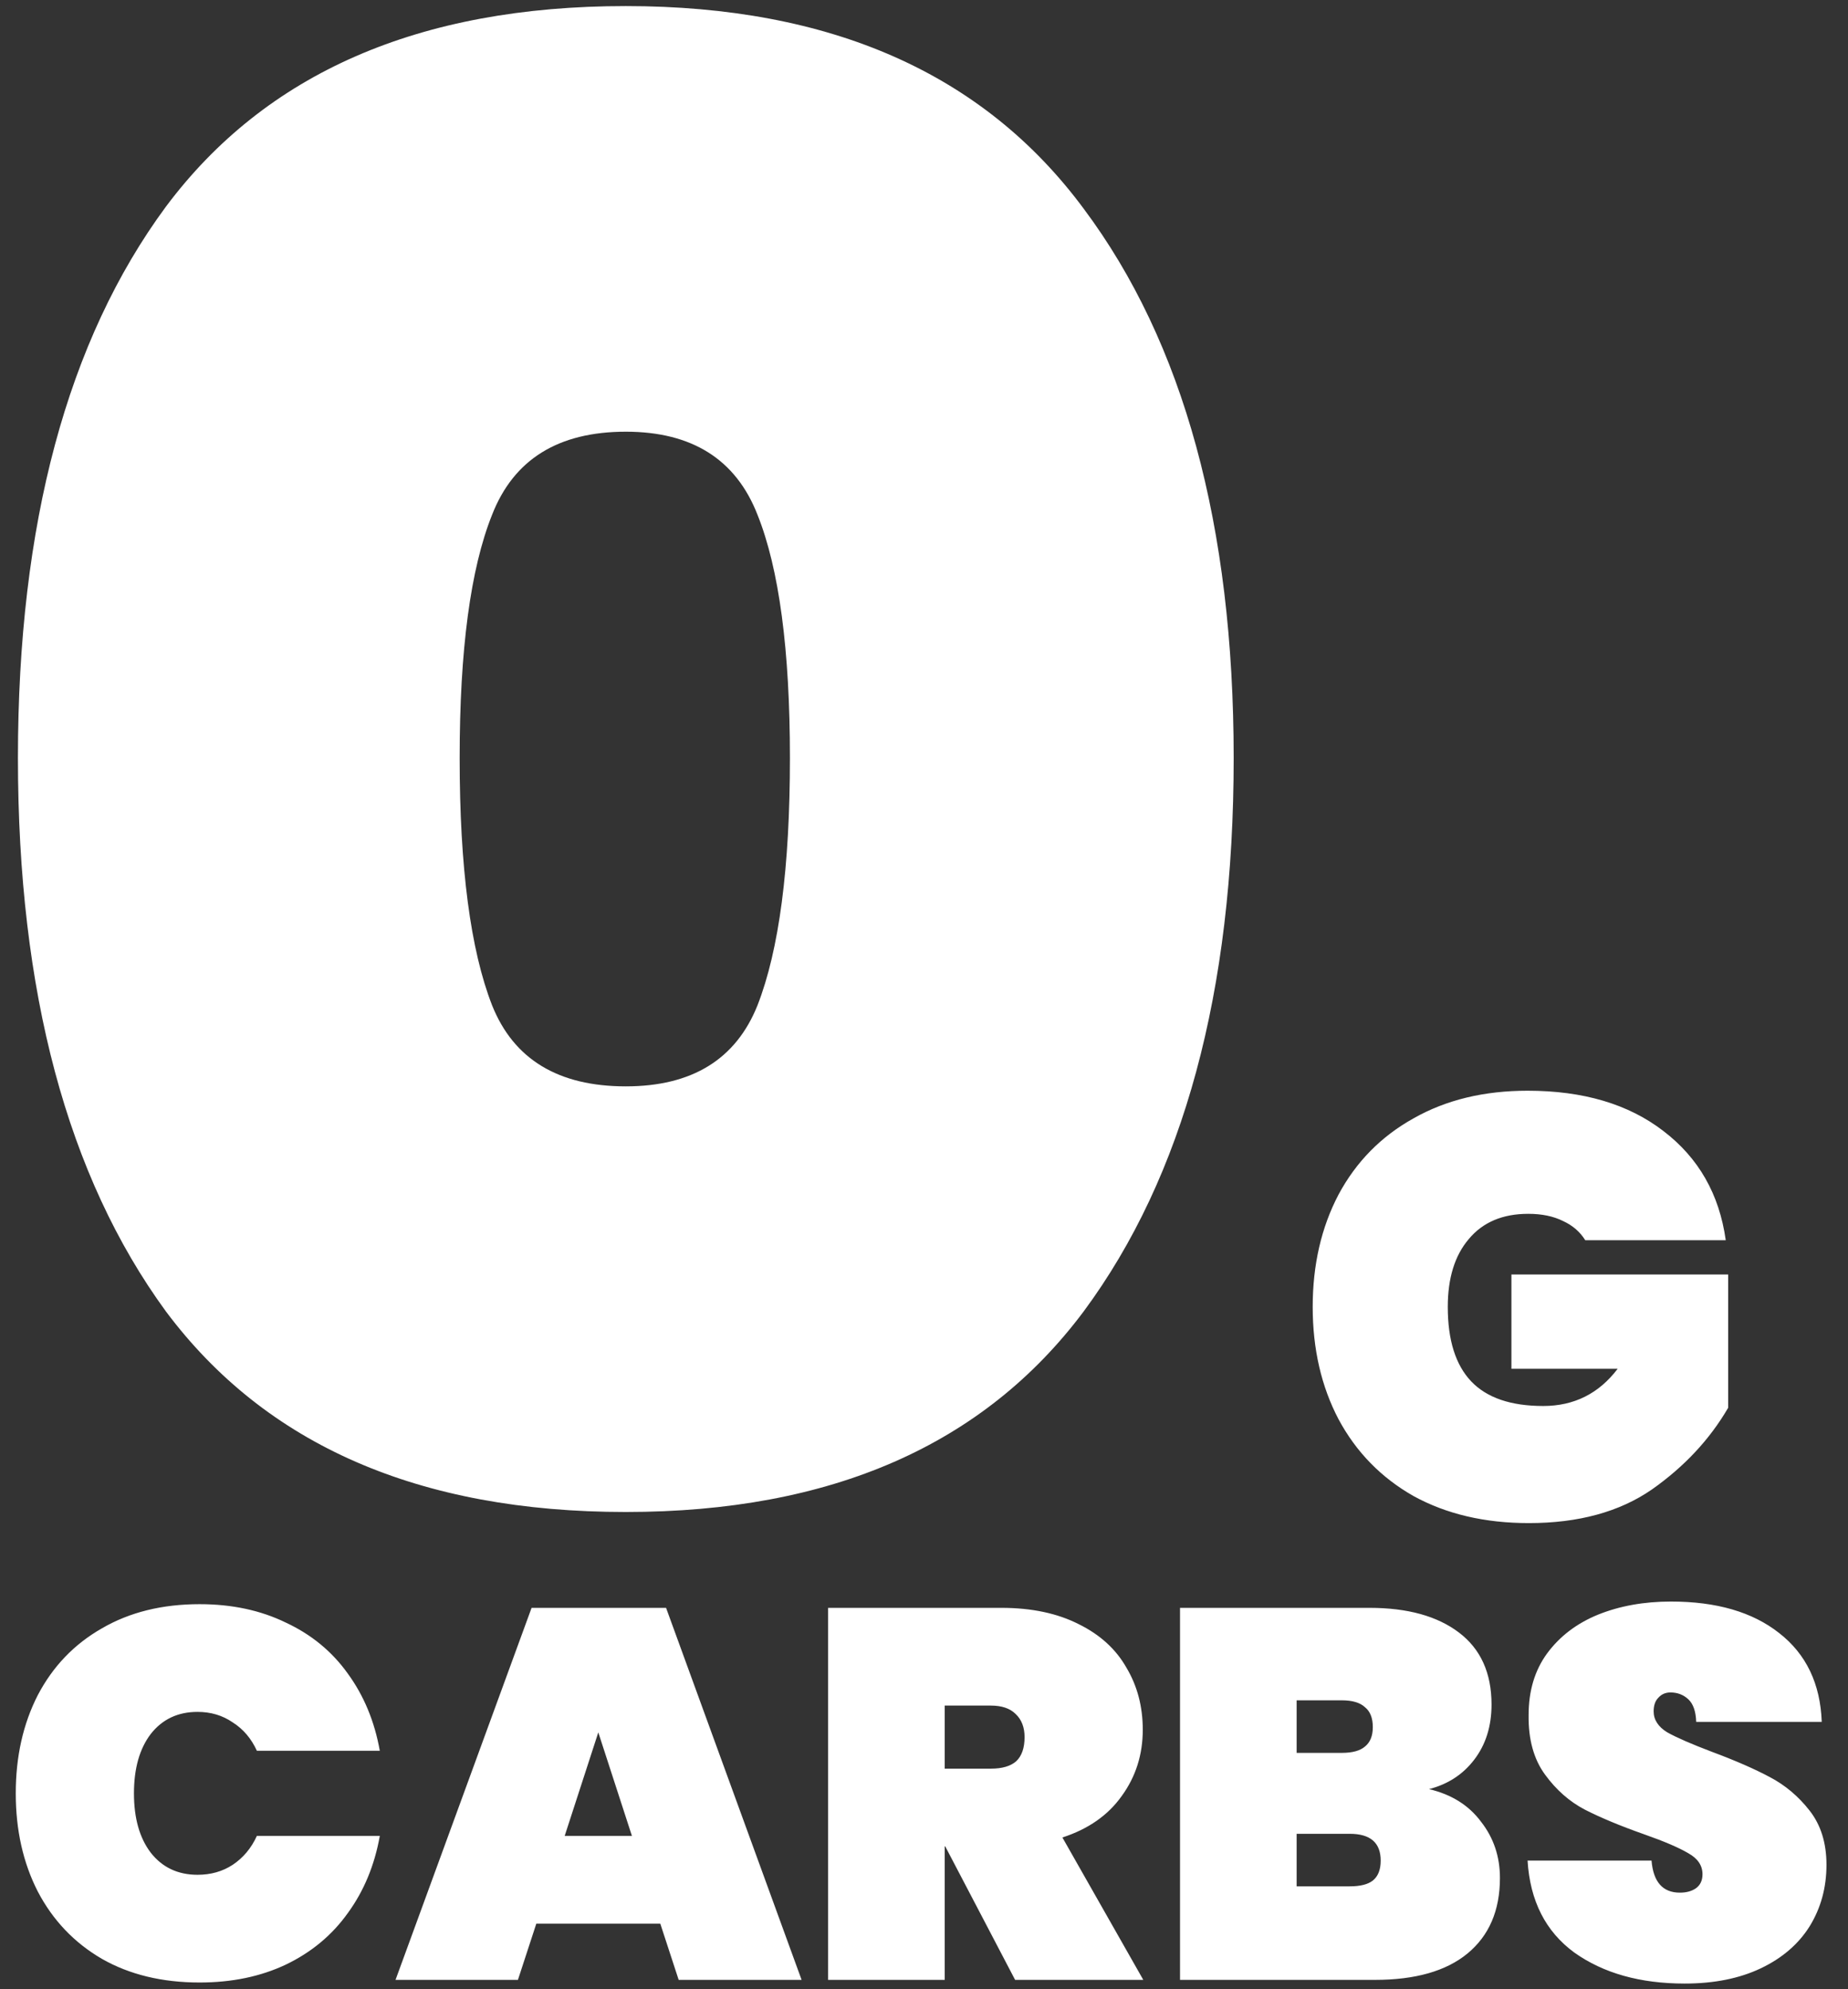 <?xml version="1.0" encoding="UTF-8"?> <svg xmlns="http://www.w3.org/2000/svg" width="197" height="212" viewBox="0 0 197 212" fill="none"><rect x="0" y="0" width="197" height="212" fill="#333333" stroke="none"/><path d="M1.912 80.784C1.912 55.872 7.168 36.288 17.68 22.032C28.336 7.776 44.68 0.648 66.712 0.648C88.6 0.648 104.872 7.848 115.528 22.248C126.184 36.504 131.512 56.016 131.512 80.784C131.512 105.696 126.184 125.352 115.528 139.752C104.872 154.008 88.6 161.136 66.712 161.136C44.68 161.136 28.336 154.008 17.68 139.752C7.168 125.352 1.912 105.696 1.912 80.784ZM84.208 80.784C84.208 69.264 83.056 60.624 80.752 54.864C78.448 48.96 73.768 46.008 66.712 46.008C59.512 46.008 54.76 48.96 52.456 54.864C50.152 60.624 49 69.264 49 80.784C49 92.448 50.152 101.232 52.456 107.136C54.76 112.896 59.512 115.776 66.712 115.776C73.768 115.776 78.448 112.896 80.752 107.136C83.056 101.232 84.208 92.448 84.208 80.784ZM168.992 132.176C168.437 131.28 167.648 130.597 166.624 130.128C165.6 129.616 164.362 129.36 162.912 129.36C160.181 129.36 158.069 130.256 156.576 132.048C155.082 133.797 154.336 136.208 154.336 139.28C154.336 142.821 155.168 145.467 156.832 147.216C158.496 148.965 161.056 149.84 164.512 149.84C167.797 149.84 170.442 148.517 172.448 145.872H161.12V135.824H184.224V150.032C182.261 153.403 179.552 156.304 176.096 158.736C172.64 161.125 168.266 162.32 162.976 162.32C158.282 162.32 154.186 161.36 150.688 159.44C147.232 157.477 144.565 154.747 142.688 151.248C140.853 147.749 139.936 143.76 139.936 139.28C139.936 134.8 140.853 130.811 142.688 127.312C144.565 123.813 147.232 121.104 150.688 119.184C154.144 117.221 158.197 116.24 162.848 116.24C168.778 116.24 173.6 117.669 177.312 120.528C181.066 123.387 183.285 127.269 183.968 132.176H168.992Z" fill="white"></path><path d="M1.68 191.12C1.68 187.2 2.464 183.709 4.032 180.648C5.637 177.587 7.915 175.216 10.864 173.536C13.813 171.819 17.285 170.96 21.28 170.96C24.715 170.96 27.776 171.613 30.464 172.92C33.189 174.189 35.392 176 37.072 178.352C38.789 180.704 39.928 183.448 40.488 186.584H27.384C26.787 185.277 25.928 184.269 24.808 183.56C23.725 182.813 22.475 182.44 21.056 182.44C18.965 182.44 17.304 183.224 16.072 184.792C14.877 186.36 14.28 188.469 14.28 191.12C14.28 193.771 14.877 195.88 16.072 197.448C17.304 199.016 18.965 199.8 21.056 199.8C22.475 199.8 23.725 199.445 24.808 198.736C25.928 197.989 26.787 196.963 27.384 195.656H40.488C39.928 198.792 38.789 201.536 37.072 203.888C35.392 206.24 33.189 208.069 30.464 209.376C27.776 210.645 24.715 211.28 21.28 211.28C17.285 211.28 13.813 210.44 10.864 208.76C7.915 207.043 5.637 204.653 4.032 201.592C2.464 198.531 1.68 195.04 1.68 191.12ZM70.388 205.008H57.172L55.212 211H42.164L56.668 171.352H71.004L85.452 211H72.348L70.388 205.008ZM67.364 195.656L63.78 184.624L60.196 195.656H67.364ZM108.213 211L100.765 196.776H100.709V211H88.277V171.352H106.757C109.967 171.352 112.711 171.931 114.989 173.088C117.266 174.208 118.965 175.757 120.085 177.736C121.242 179.677 121.821 181.88 121.821 184.344C121.821 186.995 121.074 189.347 119.581 191.4C118.125 193.453 116.015 194.928 113.253 195.824L121.877 211H108.213ZM100.709 188.488H105.637C106.831 188.488 107.727 188.227 108.325 187.704C108.922 187.144 109.221 186.285 109.221 185.128C109.221 184.083 108.903 183.261 108.269 182.664C107.671 182.067 106.794 181.768 105.637 181.768H100.709V188.488ZM152.336 190.672C154.726 191.232 156.574 192.389 157.88 194.144C159.224 195.861 159.896 197.859 159.896 200.136C159.896 203.608 158.739 206.296 156.424 208.2C154.147 210.067 150.862 211 146.568 211H125.792V171.352H146.008C150.04 171.352 153.214 172.229 155.528 173.984C157.843 175.739 159 178.296 159 181.656C159 183.971 158.384 185.931 157.152 187.536C155.958 189.104 154.352 190.149 152.336 190.672ZM138.224 186.808H143.04C144.16 186.808 144.982 186.584 145.504 186.136C146.064 185.688 146.344 184.997 146.344 184.064C146.344 183.093 146.064 182.384 145.504 181.936C144.982 181.451 144.16 181.208 143.04 181.208H138.224V186.808ZM143.88 201.032C145 201.032 145.822 200.827 146.344 200.416C146.904 199.968 147.184 199.259 147.184 198.288C147.184 196.384 146.083 195.432 143.88 195.432H138.224V201.032H143.88ZM179.585 211.392C174.844 211.392 170.924 210.291 167.825 208.088C164.764 205.848 163.103 202.581 162.841 198.288H176.057C176.244 200.565 177.252 201.704 179.081 201.704C179.753 201.704 180.313 201.555 180.761 201.256C181.247 200.92 181.489 200.416 181.489 199.744C181.489 198.811 180.985 198.064 179.977 197.504C178.969 196.907 177.401 196.235 175.273 195.488C172.735 194.592 170.625 193.715 168.945 192.856C167.303 191.997 165.884 190.747 164.689 189.104C163.495 187.461 162.916 185.352 162.953 182.776C162.953 180.2 163.607 178.016 164.913 176.224C166.257 174.395 168.068 173.013 170.345 172.08C172.66 171.147 175.255 170.68 178.129 170.68C182.983 170.68 186.828 171.8 189.665 174.04C192.54 176.28 194.052 179.435 194.201 183.504H180.817C180.78 182.384 180.5 181.581 179.977 181.096C179.455 180.611 178.82 180.368 178.073 180.368C177.551 180.368 177.121 180.555 176.785 180.928C176.449 181.264 176.281 181.749 176.281 182.384C176.281 183.28 176.767 184.027 177.737 184.624C178.745 185.184 180.332 185.875 182.497 186.696C184.999 187.629 187.052 188.525 188.657 189.384C190.3 190.243 191.719 191.437 192.913 192.968C194.108 194.499 194.705 196.421 194.705 198.736C194.705 201.163 194.108 203.347 192.913 205.288C191.719 207.192 189.983 208.685 187.705 209.768C185.428 210.851 182.721 211.392 179.585 211.392Z" fill="white"></path></svg> 